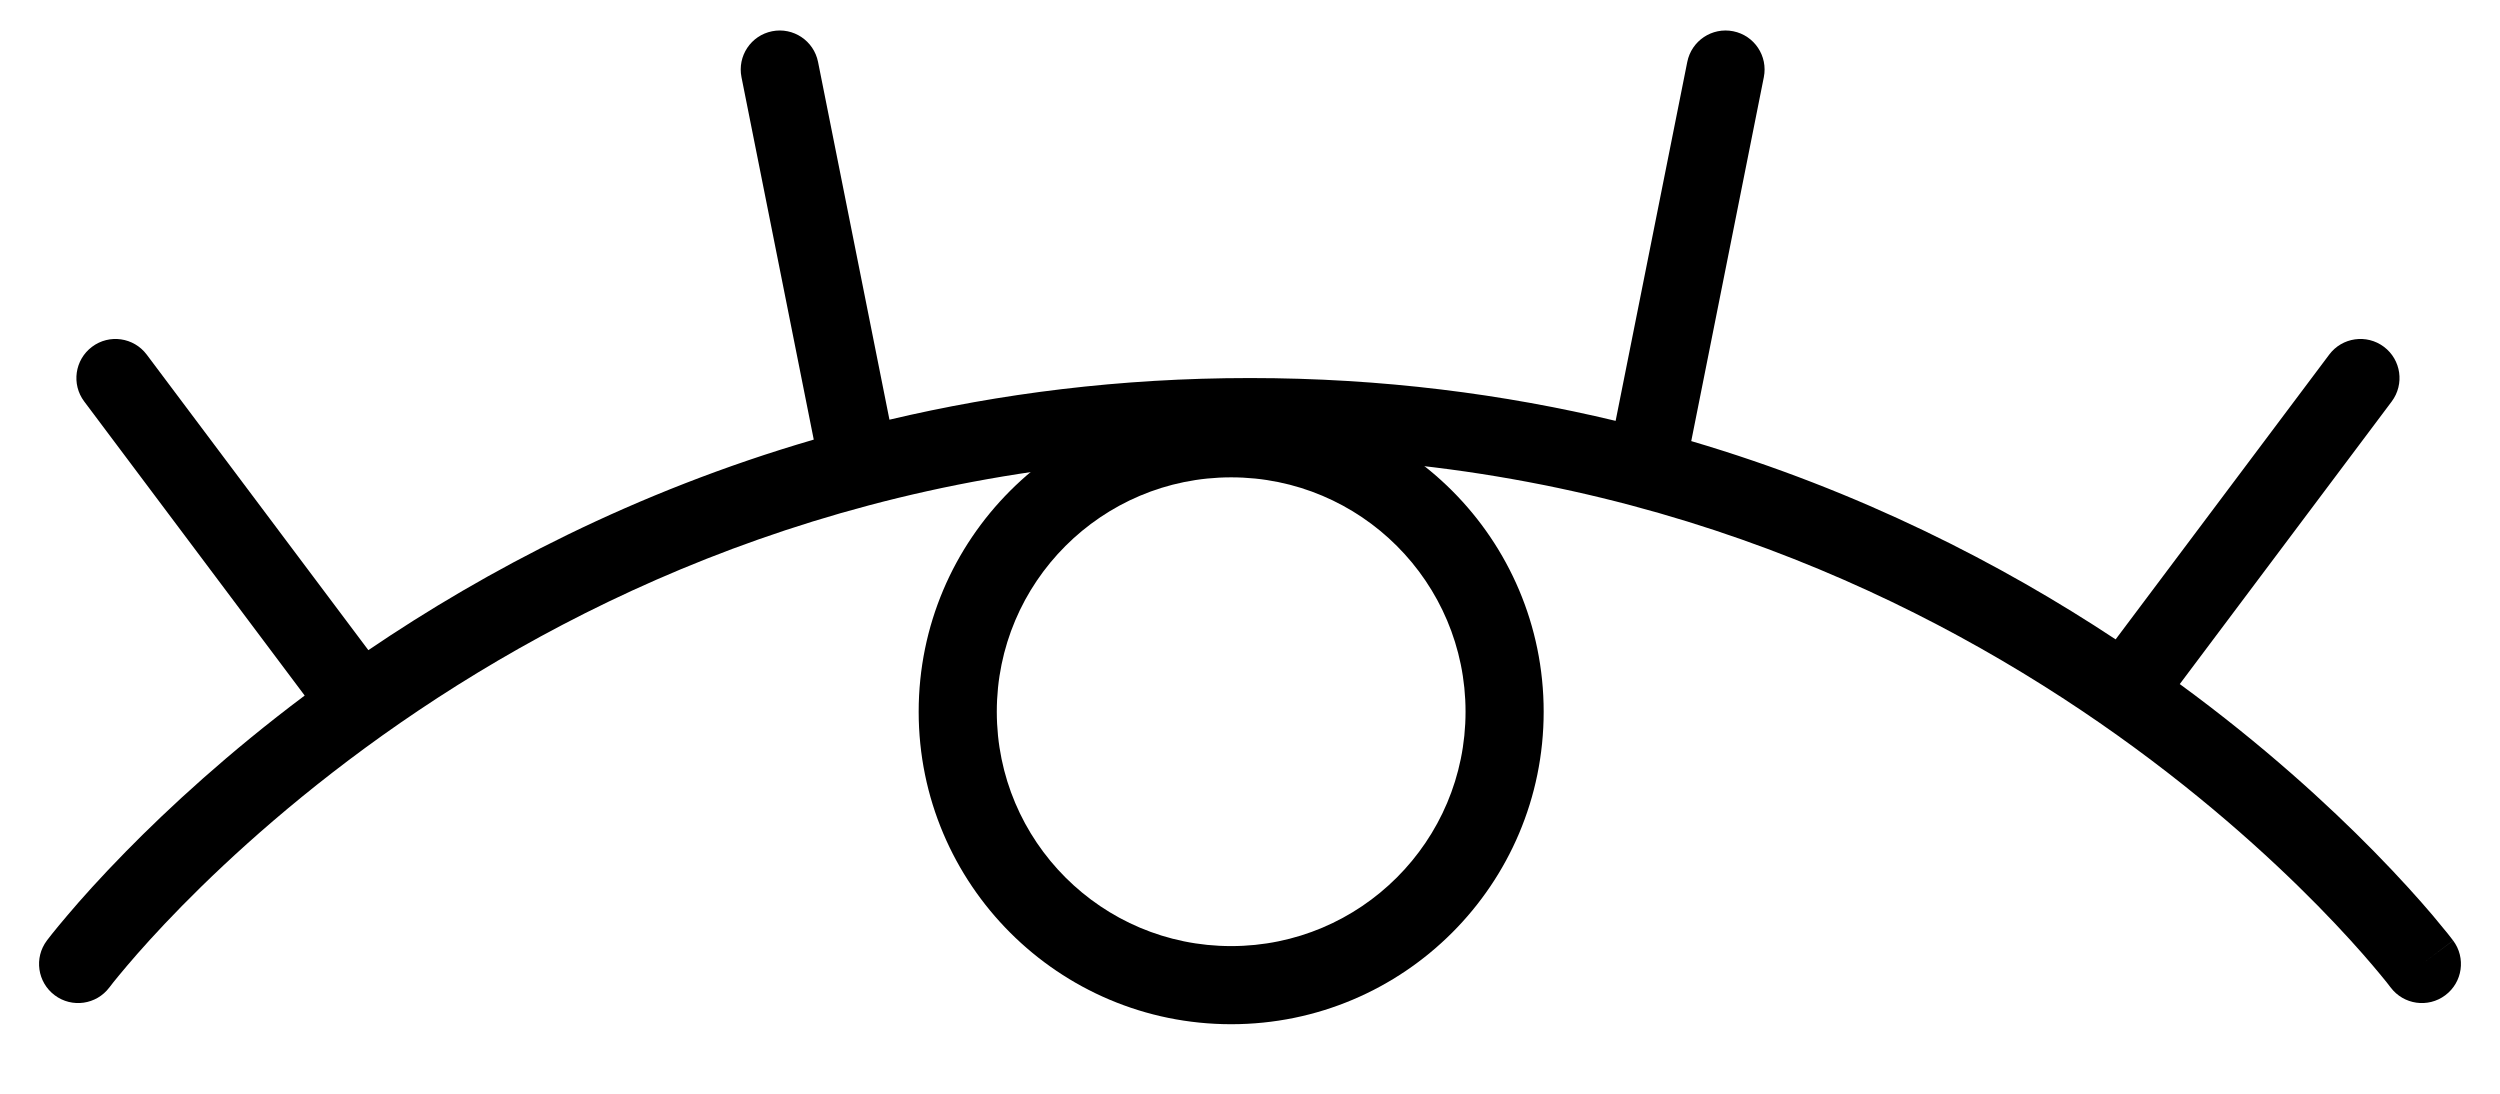 <?xml version="1.0" encoding="UTF-8"?> <svg xmlns="http://www.w3.org/2000/svg" width="32" height="14" viewBox="0 0 32 14" fill="none"><path fill-rule="evenodd" clip-rule="evenodd" d="M9.883 0.4C10.154 0.346 10.417 0.522 10.471 0.793L11.385 5.372C12.792 5.039 14.332 4.839 16 4.839C17.694 4.839 19.255 5.045 20.68 5.387L21.597 0.793C21.651 0.522 21.914 0.346 22.185 0.4C22.456 0.454 22.631 0.717 22.577 0.988L21.648 5.646C23.809 6.283 25.625 7.222 27.08 8.184L29.814 4.539C29.979 4.318 30.293 4.273 30.514 4.439C30.735 4.605 30.779 4.918 30.614 5.139L27.901 8.756C28.972 9.539 29.802 10.303 30.384 10.895C30.715 11.232 30.967 11.515 31.137 11.715C31.221 11.815 31.286 11.894 31.33 11.949C31.352 11.977 31.369 11.998 31.38 12.013L31.394 12.031L31.398 12.036L31.399 12.038C31.399 12.038 31.4 12.039 31 12.339L31.4 12.039C31.566 12.26 31.521 12.573 31.3 12.739C31.079 12.905 30.766 12.86 30.6 12.639L30.598 12.637L30.589 12.625C30.58 12.613 30.566 12.596 30.548 12.572C30.51 12.525 30.452 12.454 30.374 12.362C30.219 12.179 29.984 11.915 29.671 11.596C29.044 10.958 28.107 10.104 26.872 9.25C24.402 7.543 20.75 5.839 16 5.839C11.25 5.839 7.598 7.543 5.128 9.25C3.893 10.104 2.956 10.958 2.329 11.596C2.016 11.915 1.781 12.179 1.626 12.362C1.548 12.454 1.49 12.525 1.452 12.572C1.434 12.596 1.42 12.613 1.411 12.625L1.402 12.637L1.4 12.639C1.234 12.86 0.921 12.905 0.7 12.739C0.479 12.573 0.434 12.26 0.6 12.039L1 12.339C0.6 12.039 0.6 12.039 0.6 12.039L0.601 12.038L0.602 12.036L0.606 12.031L0.62 12.013C0.631 11.998 0.648 11.977 0.67 11.949C0.714 11.894 0.779 11.815 0.864 11.715C1.033 11.515 1.285 11.232 1.616 10.895C2.161 10.34 2.925 9.634 3.9 8.903L1.078 5.139C0.912 4.918 0.957 4.605 1.178 4.439C1.399 4.273 1.712 4.318 1.878 4.539L4.715 8.322C6.216 7.303 8.123 6.295 10.416 5.627L9.491 0.988C9.437 0.717 9.612 0.454 9.883 0.4Z" fill="black"></path><path fill-rule="evenodd" clip-rule="evenodd" d="M15.759 12.11C17.416 12.11 18.759 10.767 18.759 9.11C18.759 7.453 17.416 6.11 15.759 6.11C14.102 6.11 12.759 7.453 12.759 9.11C12.759 10.767 14.102 12.11 15.759 12.11ZM15.759 13.11C17.968 13.11 19.759 11.319 19.759 9.11C19.759 6.901 17.968 5.11 15.759 5.11C13.55 5.11 11.759 6.901 11.759 9.11C11.759 11.319 13.55 13.11 15.759 13.11Z" fill="black"></path></svg> 